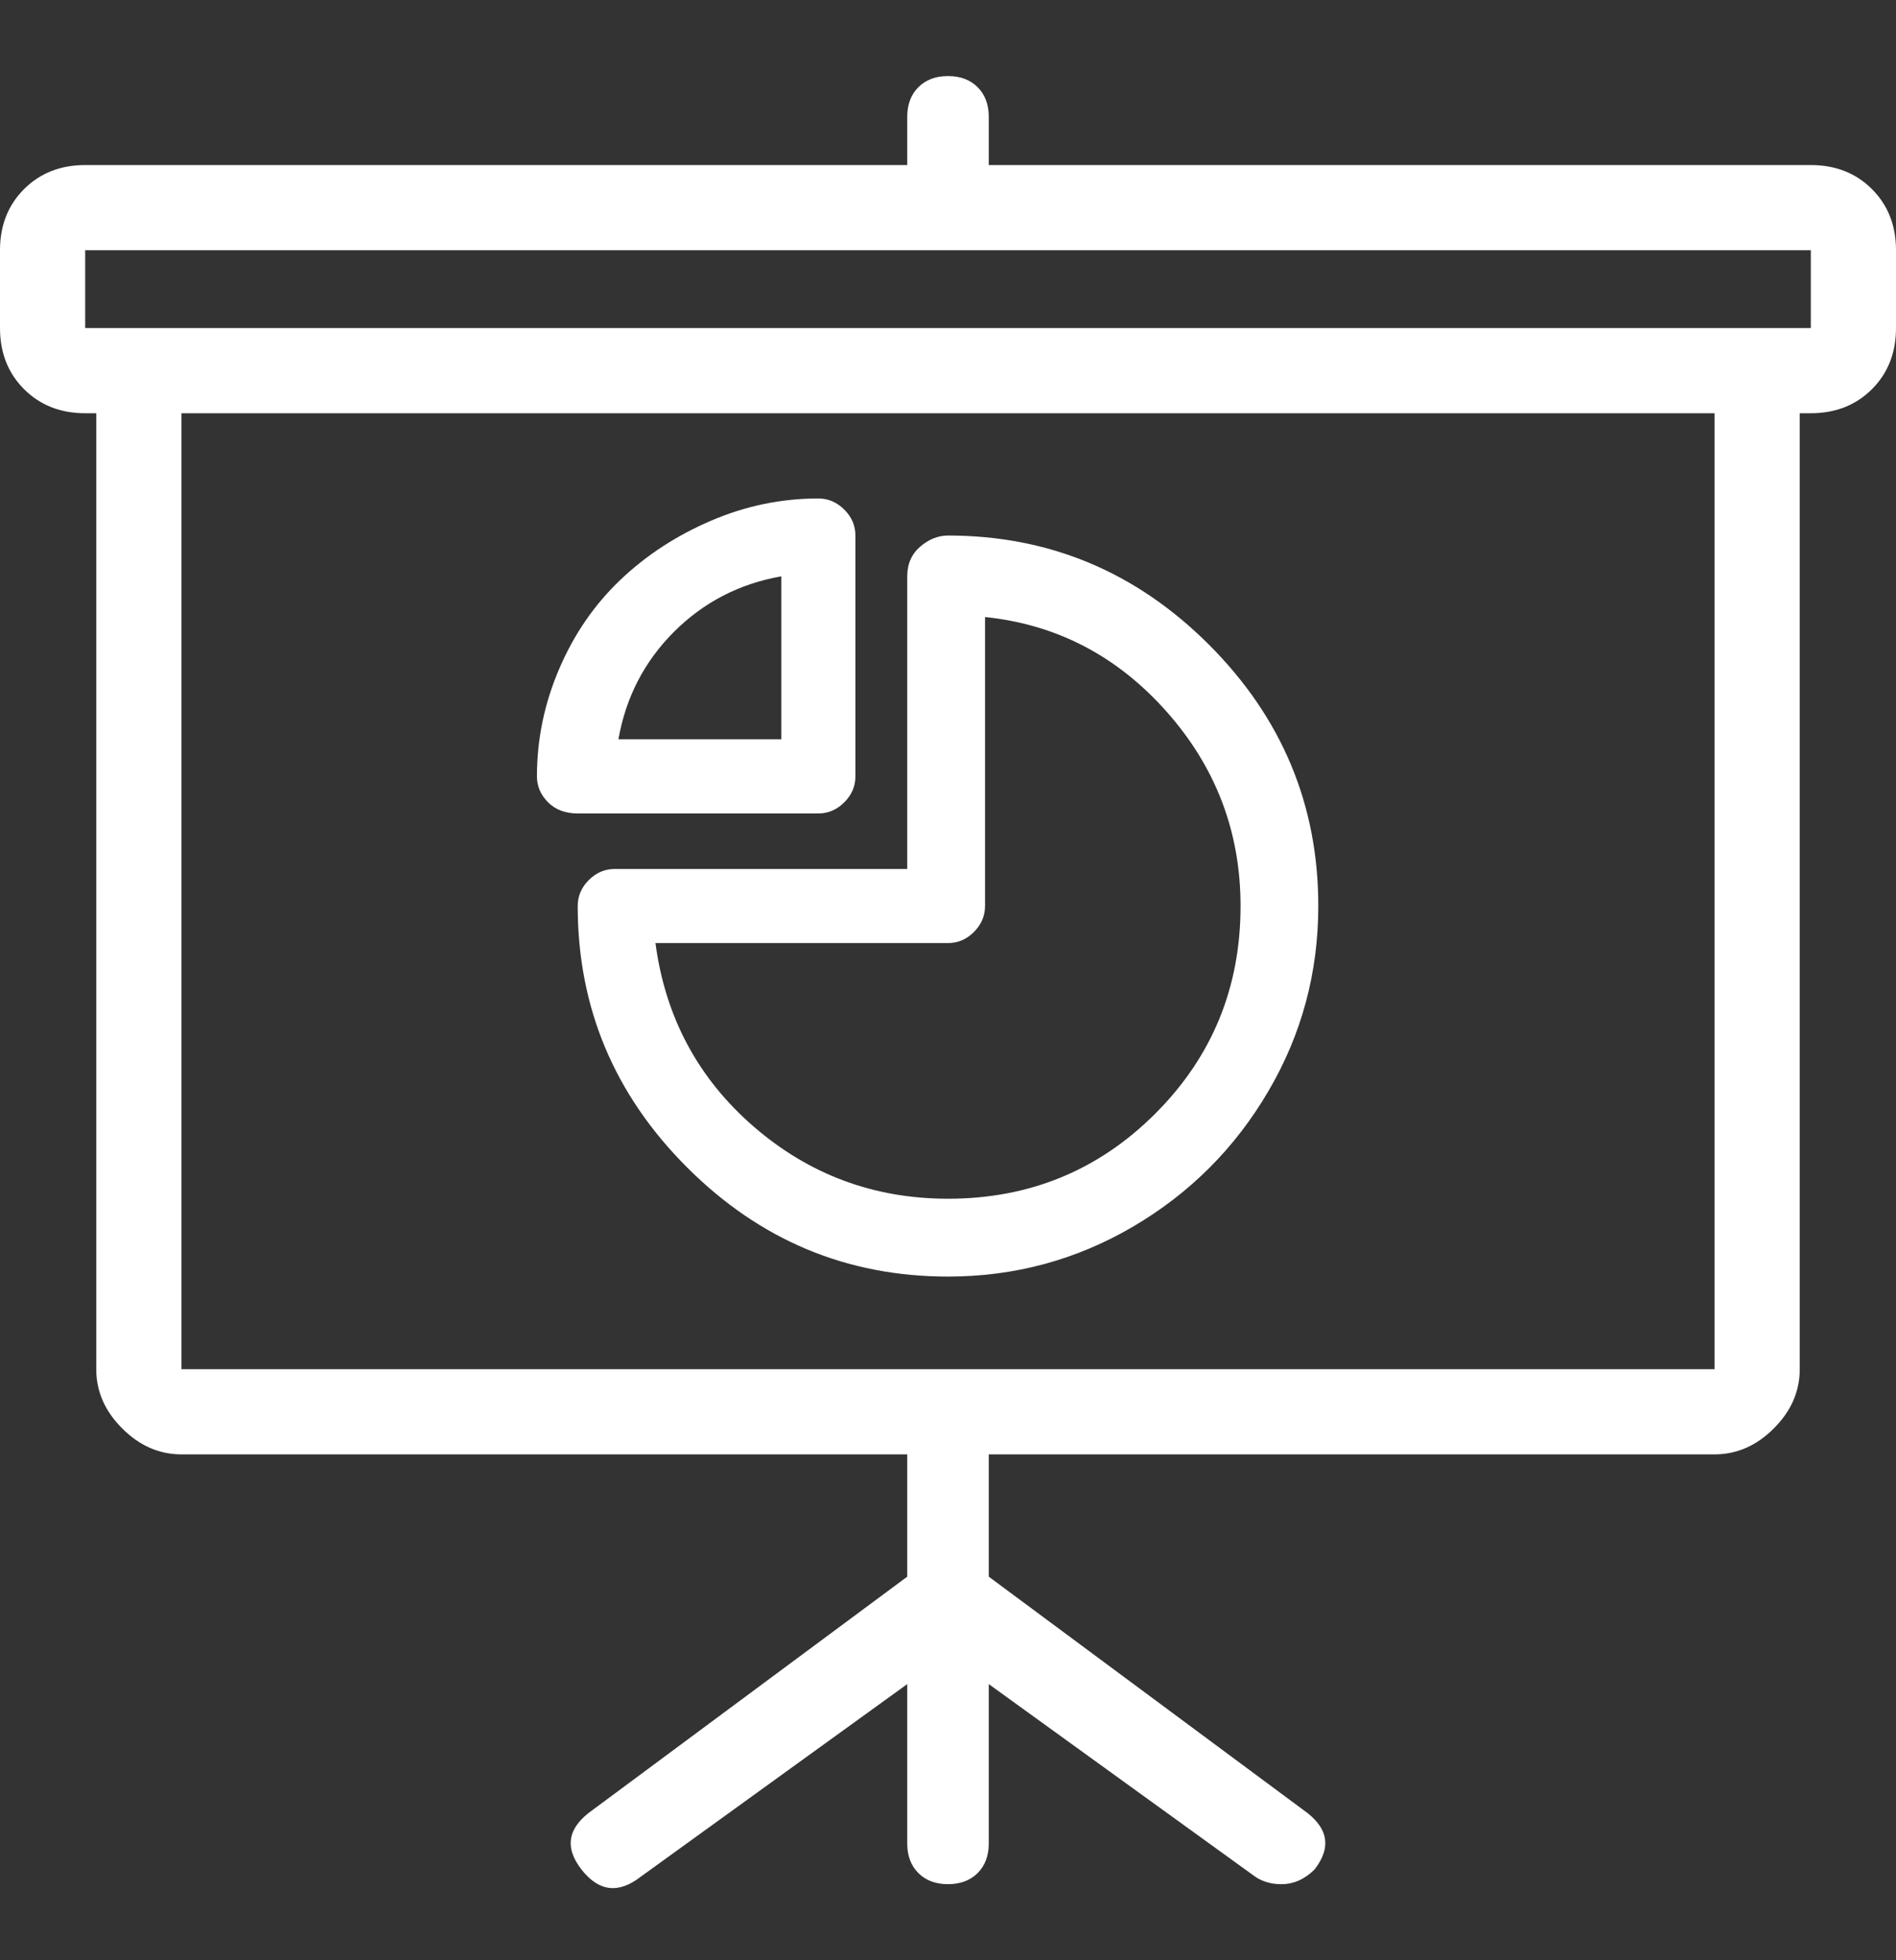 <svg width="30" height="31" viewBox="0 0 30 31" fill="none" xmlns="http://www.w3.org/2000/svg">
<rect x="0" y="0" width="30" height="31" fill="#333333" stroke="none"/>
<path d="M28.652 2.61C29.043 2.61 29.365 2.737 29.619 2.99C29.873 3.244 30 3.567 30 3.957V5.188C30 5.578 29.873 5.901 29.619 6.155C29.365 6.408 29.043 6.535 28.652 6.535H28.477V21.653C28.477 22.004 28.34 22.317 28.066 22.59C27.793 22.863 27.48 23 27.129 23H15.645V24.934L20.625 28.625C21.016 28.899 21.074 29.211 20.801 29.563C20.645 29.719 20.469 29.797 20.273 29.797C20.117 29.797 19.98 29.758 19.863 29.68L15.645 26.633V29.153C15.645 29.348 15.586 29.504 15.469 29.621C15.352 29.738 15.195 29.797 15 29.797C14.805 29.797 14.648 29.738 14.531 29.621C14.414 29.504 14.355 29.348 14.355 29.153V26.633L10.137 29.68C9.785 29.953 9.473 29.914 9.199 29.563C8.926 29.211 8.984 28.899 9.375 28.625L14.355 24.934V23H2.871C2.52 23 2.207 22.863 1.934 22.59C1.66 22.317 1.523 22.004 1.523 21.653V6.535H1.348C0.957 6.535 0.635 6.408 0.381 6.155C0.127 5.901 0 5.578 0 5.188V3.957C0 3.567 0.127 3.244 0.381 2.99C0.635 2.737 0.957 2.61 1.348 2.61H14.355V1.848C14.355 1.653 14.414 1.496 14.531 1.379C14.648 1.262 14.805 1.203 15 1.203C15.195 1.203 15.352 1.262 15.469 1.379C15.586 1.496 15.645 1.653 15.645 1.848V2.61H28.652ZM27.129 21.653V6.535H2.871V21.653H27.129ZM28.652 5.188V3.957H1.348V5.188H28.652ZM15 8.469C16.602 8.469 17.979 9.045 19.131 10.197C20.283 11.35 20.859 12.727 20.859 14.328C20.859 15.383 20.596 16.36 20.068 17.258C19.541 18.157 18.828 18.869 17.93 19.397C17.031 19.924 16.055 20.188 15 20.188C13.398 20.188 12.021 19.612 10.869 18.459C9.717 17.307 9.141 15.93 9.141 14.328C9.141 14.172 9.199 14.035 9.316 13.918C9.434 13.801 9.57 13.742 9.727 13.742H14.355V9.114C14.355 8.918 14.424 8.762 14.56 8.645C14.697 8.528 14.844 8.469 15 8.469ZM15 18.957C16.289 18.957 17.383 18.508 18.281 17.61C19.18 16.711 19.629 15.617 19.629 14.328C19.629 13.156 19.238 12.131 18.457 11.252C17.676 10.373 16.719 9.875 15.586 9.758V14.328C15.586 14.485 15.527 14.621 15.41 14.739C15.293 14.856 15.156 14.914 15 14.914H10.371C10.527 16.086 11.045 17.053 11.924 17.815C12.803 18.576 13.828 18.957 15 18.957ZM12.949 7.883C13.105 7.883 13.242 7.942 13.359 8.059C13.477 8.176 13.535 8.313 13.535 8.469V12.278C13.535 12.434 13.477 12.571 13.359 12.688C13.242 12.805 13.105 12.864 12.949 12.864H9.141C8.945 12.864 8.789 12.805 8.672 12.688C8.555 12.571 8.496 12.434 8.496 12.278C8.496 11.692 8.613 11.125 8.848 10.578C9.082 10.031 9.404 9.563 9.814 9.172C10.225 8.781 10.703 8.469 11.25 8.235C11.797 8 12.363 7.883 12.949 7.883ZM12.363 11.692V9.114C11.699 9.231 11.133 9.524 10.664 9.992C10.195 10.461 9.902 11.028 9.785 11.692H12.363Z" fill="white"/>
</svg>
